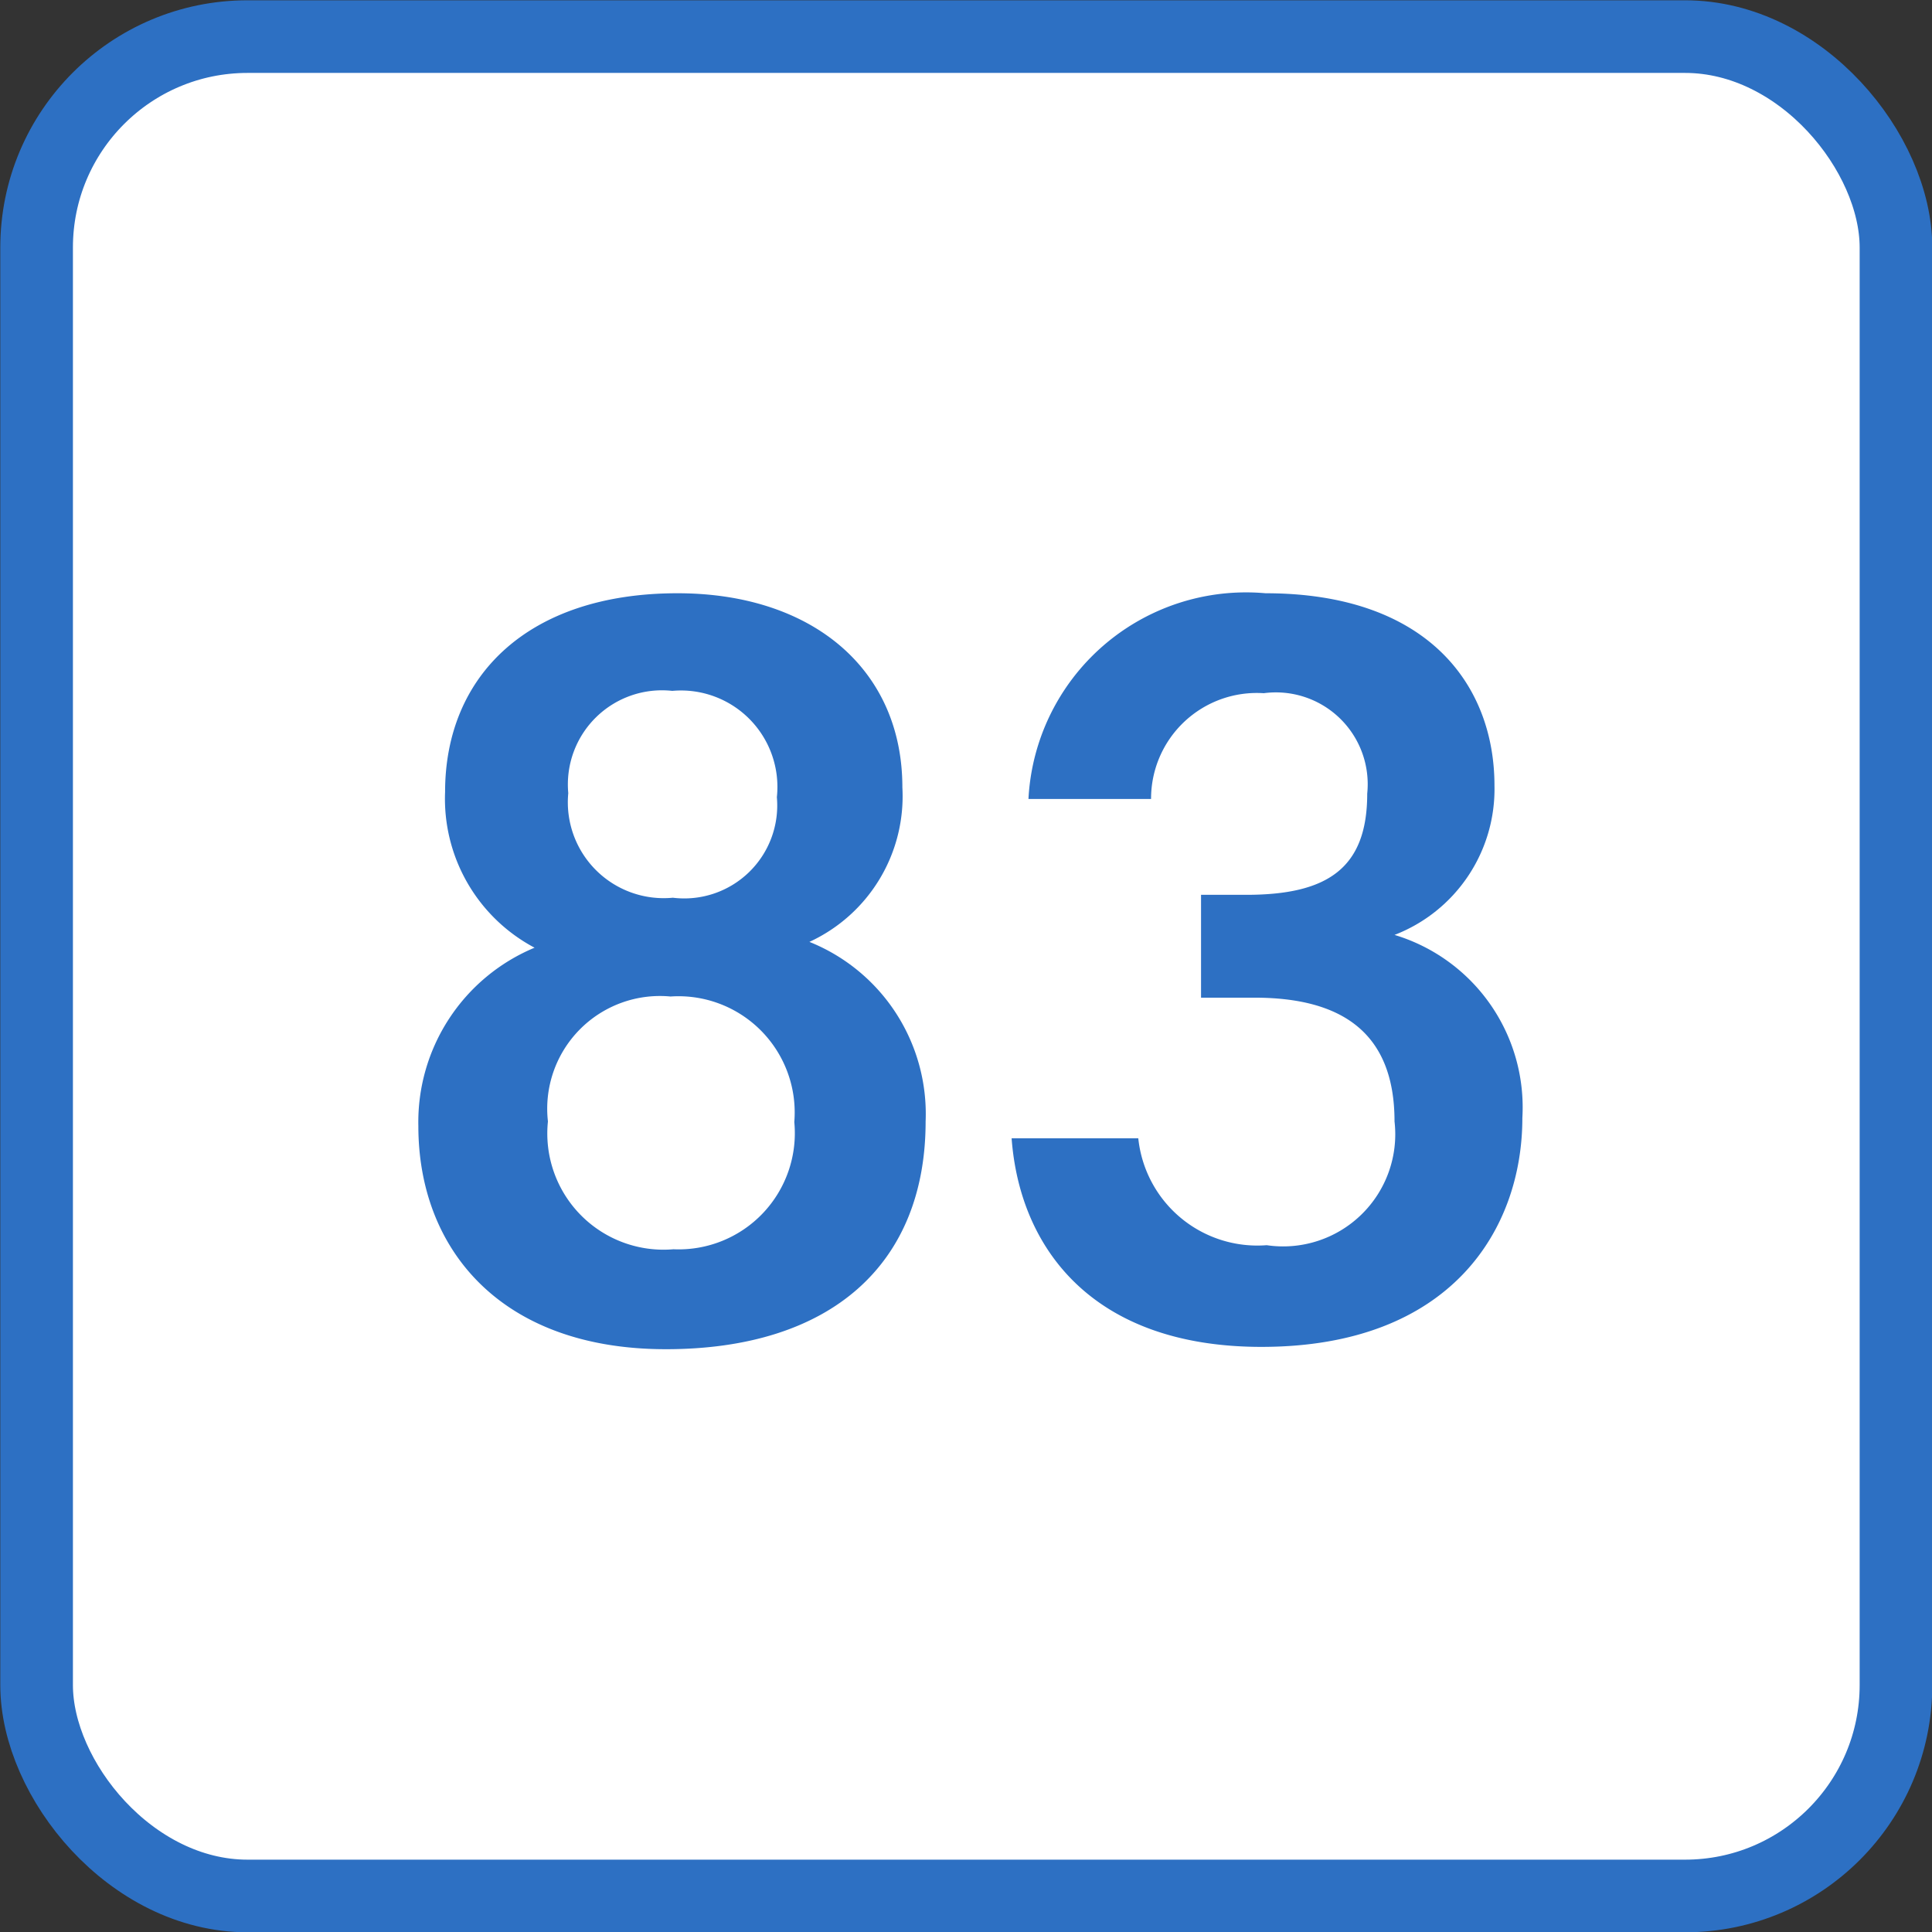 <svg xmlns="http://www.w3.org/2000/svg" viewBox="0 0 33.25 33.25"><rect x="0" y="0" width="33.25" height="33.25" fill="#333333" stroke="none"/><defs><style>.cls-1{fill:#fff;}.cls-2{fill:none;stroke:#2d70c3;stroke-linecap:round;stroke-linejoin:round;stroke-width:1.25px;}.cls-3{fill:#2d70c3;}</style></defs><g id="レイヤー_2" data-name="レイヤー 2"><g id="layer"><rect class="cls-1" x="0.63" y="0.63" width="32" height="32" rx="3.63"/><rect class="cls-2" x="0.63" y="0.63" width="32" height="32" rx="3.63"/><path class="cls-3" d="M7.2,19.38a3.25,3.25,0,0,1,2-3.07,2.9,2.9,0,0,1-1.54-2.68c0-2,1.43-3.42,4-3.42,2.31,0,3.87,1.3,3.87,3.34a2.76,2.76,0,0,1-1.6,2.66,3.19,3.19,0,0,1,2,3.09c0,2.45-1.62,3.92-4.47,3.92S7.2,21.49,7.2,19.38Zm6.47-.07a2,2,0,0,0-2.13-2.16A1.94,1.94,0,0,0,9.43,19.3a2,2,0,0,0,2.16,2.2A2,2,0,0,0,13.67,19.31ZM9.78,13.65a1.65,1.65,0,0,0,1.8,1.8,1.6,1.6,0,0,0,1.79-1.73,1.66,1.66,0,0,0-1.8-1.83A1.62,1.62,0,0,0,9.78,13.65Z"/><path class="cls-3" d="M17.7,13.75a3.75,3.75,0,0,1,4.08-3.54c2.79,0,3.94,1.58,3.94,3.31A2.69,2.69,0,0,1,24,16.09v0a3.1,3.1,0,0,1,2.2,3.15c0,1.91-1.22,3.94-4.49,3.94-2.91,0-4.16-1.7-4.3-3.59h2.18a2.06,2.06,0,0,0,2.21,1.84A1.93,1.93,0,0,0,24,19.3c0-1.53-.91-2.13-2.41-2.13h-.92V15.4h.78c1.4,0,2.08-.46,2.08-1.74a1.58,1.58,0,0,0-1.78-1.73,1.82,1.82,0,0,0-1.94,1.82Z"/></g></g></svg>